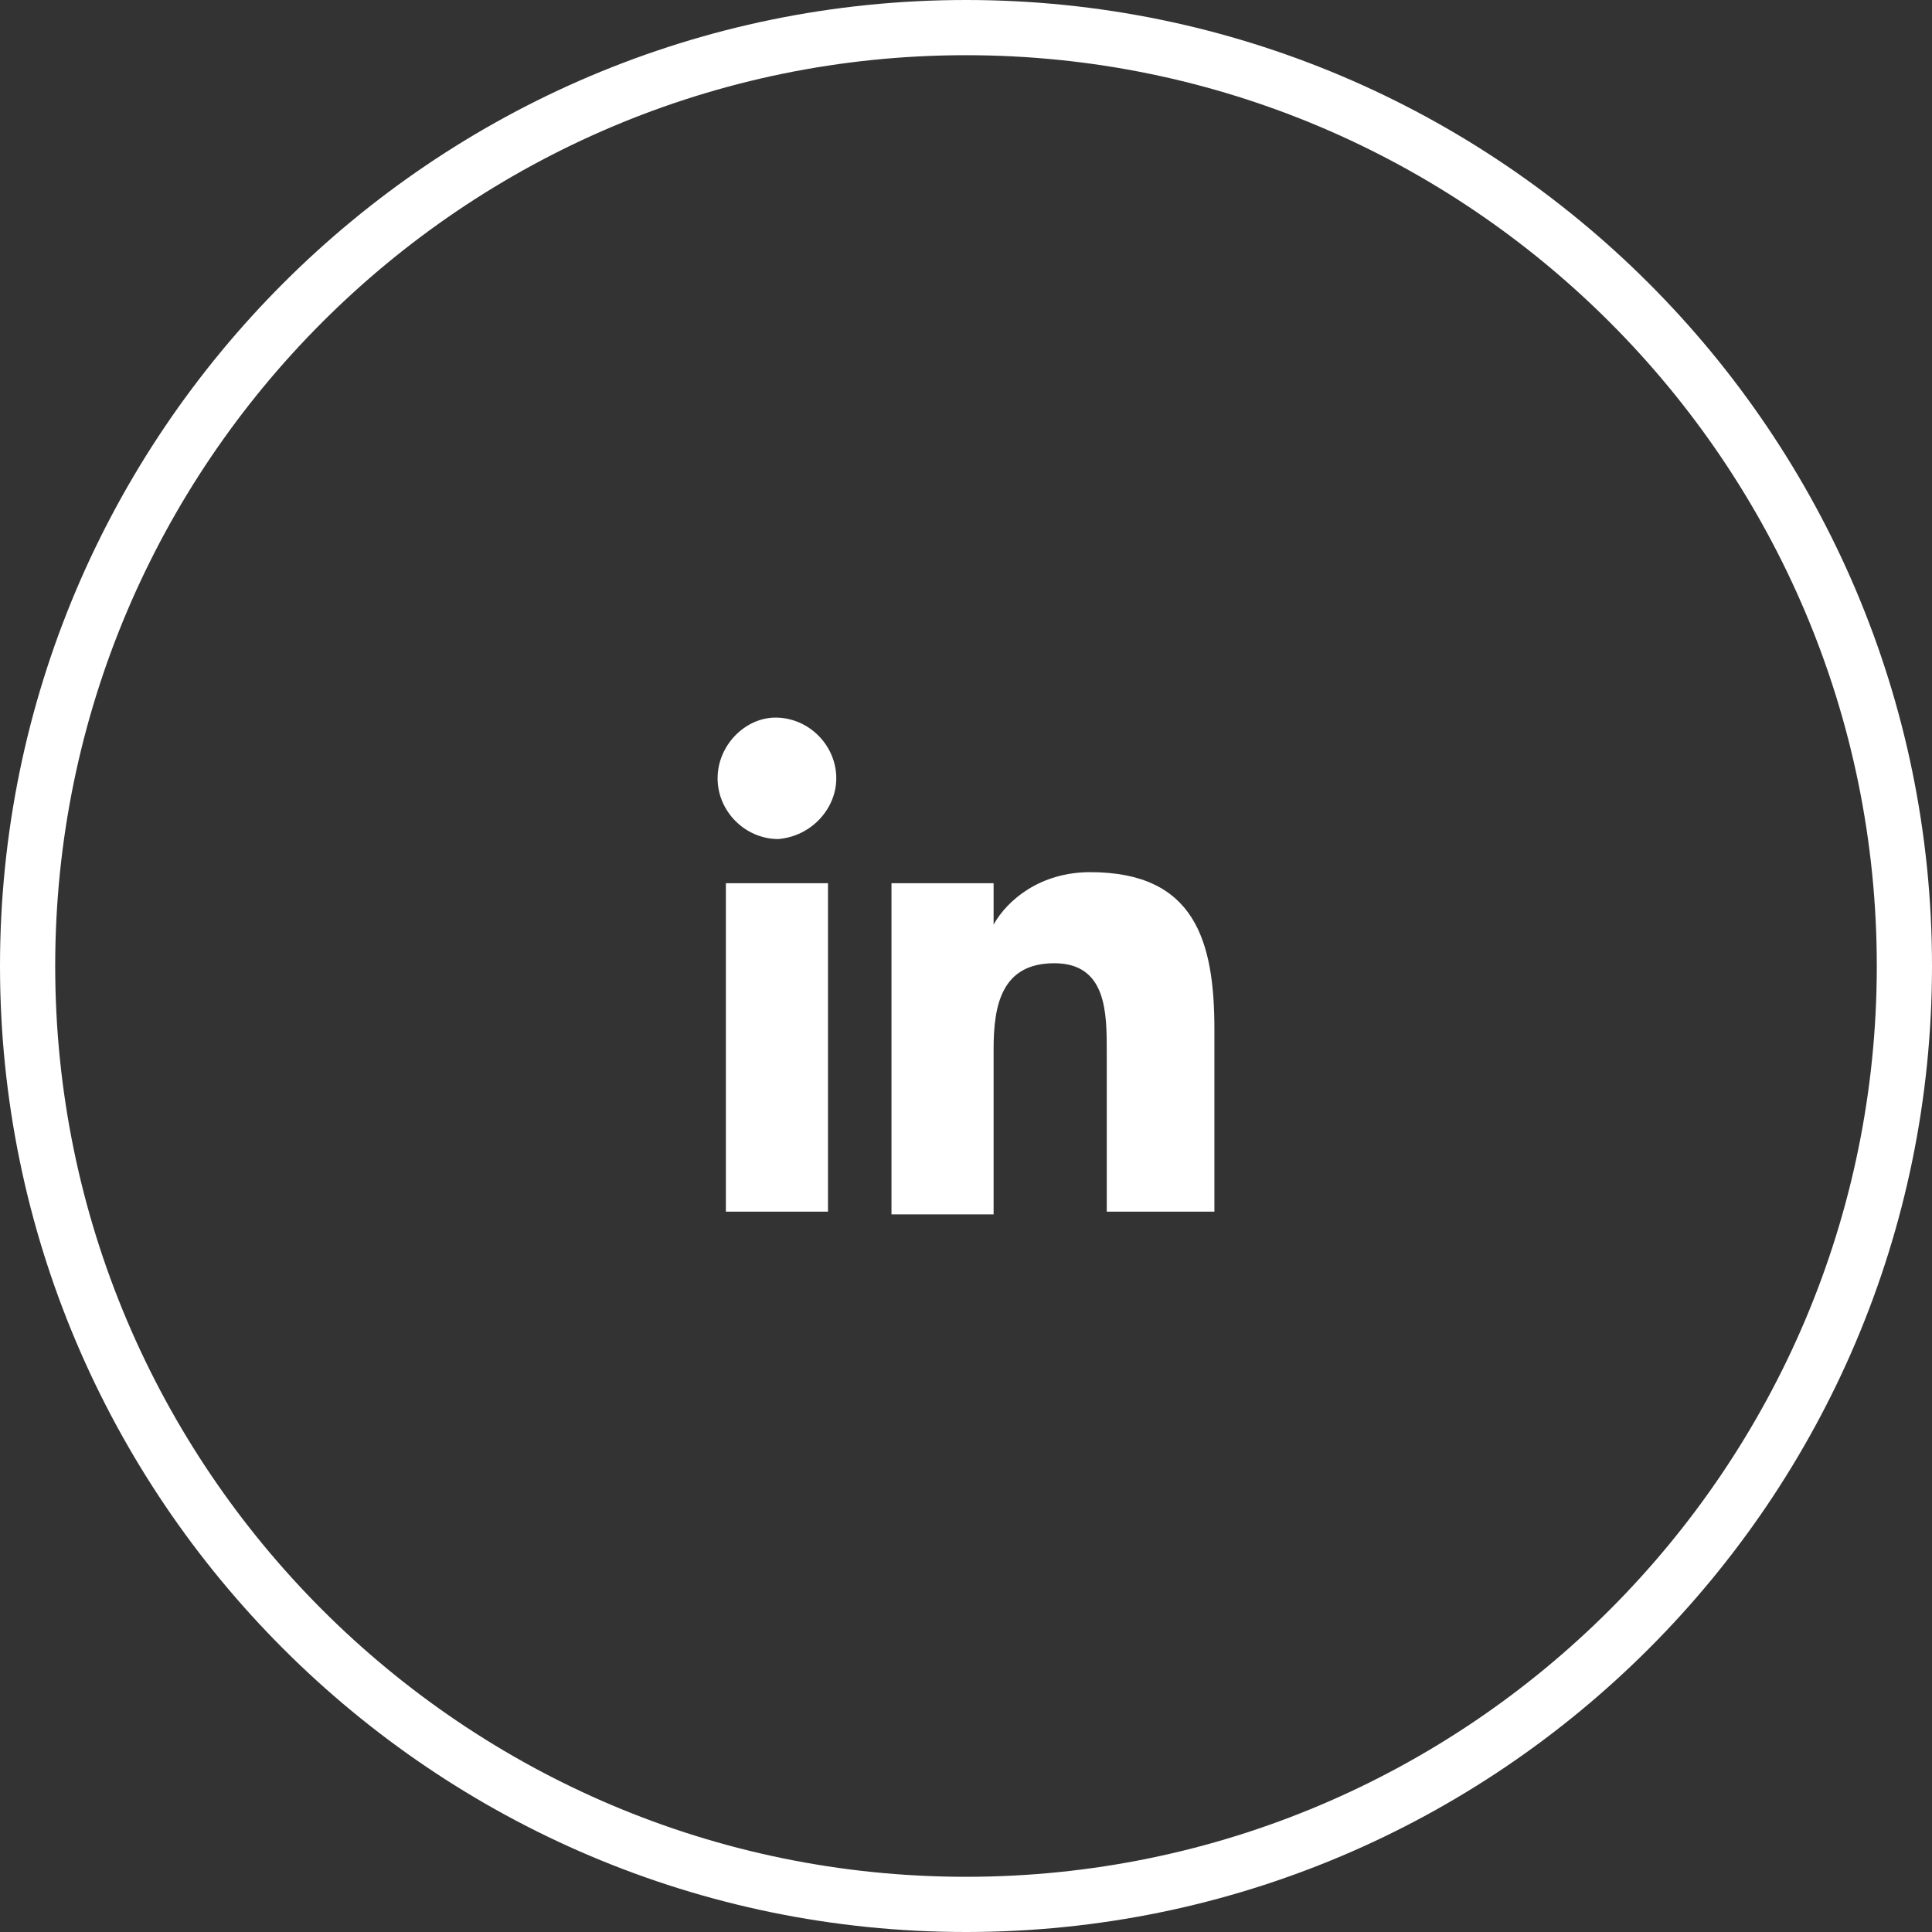 <?xml version="1.0" encoding="UTF-8"?>
<!-- Generator: Adobe Illustrator 27.8.1, SVG Export Plug-In . SVG Version: 6.00 Build 0)  -->
<svg xmlns="http://www.w3.org/2000/svg" xmlns:xlink="http://www.w3.org/1999/xlink" version="1.1" id="Layer_1" x="0px" y="0px" viewBox="0 0 70 70" style="enable-background:new 0 0 70 70;" xml:space="preserve">
<rect x="0" y="0" width="70" height="70" fill="#333333" stroke="none"/>
<style type="text/css">
	.st0{fill:#FFFFFF;}
	.st1{fill-rule:evenodd;clip-rule:evenodd;fill:#FFFFFF;}
</style>
<path class="st0" d="M35,70C15.7,70,0,54.3,0,35S15.7,0,35,0s35,15.7,35,35S54.3,70,35,70z M35,2C16.8,2,2,16.8,2,35s14.8,33,33,33  s33-14.8,33-33S53.2,2,35,2z"></path>
<path class="st1" d="M30.3,28.2c0-1.2-1-2.2-2.2-2.2C27,26,26,27,26,28.2c0,1.2,1,2.2,2.2,2.2C29.4,30.3,30.3,29.3,30.3,28.2z   M30,43.9h-3.7V32H30V43.9z M35.9,32h-3.6v12h3.7V38c0-1.6,0.3-3.1,2.2-3.1c1.9,0,1.9,1.8,1.9,3.2v5.8H44v-6.6  c0-3.2-0.7-5.7-4.5-5.7c-1.8,0-3,1-3.5,1.9h0V32z"></path>
</svg>
